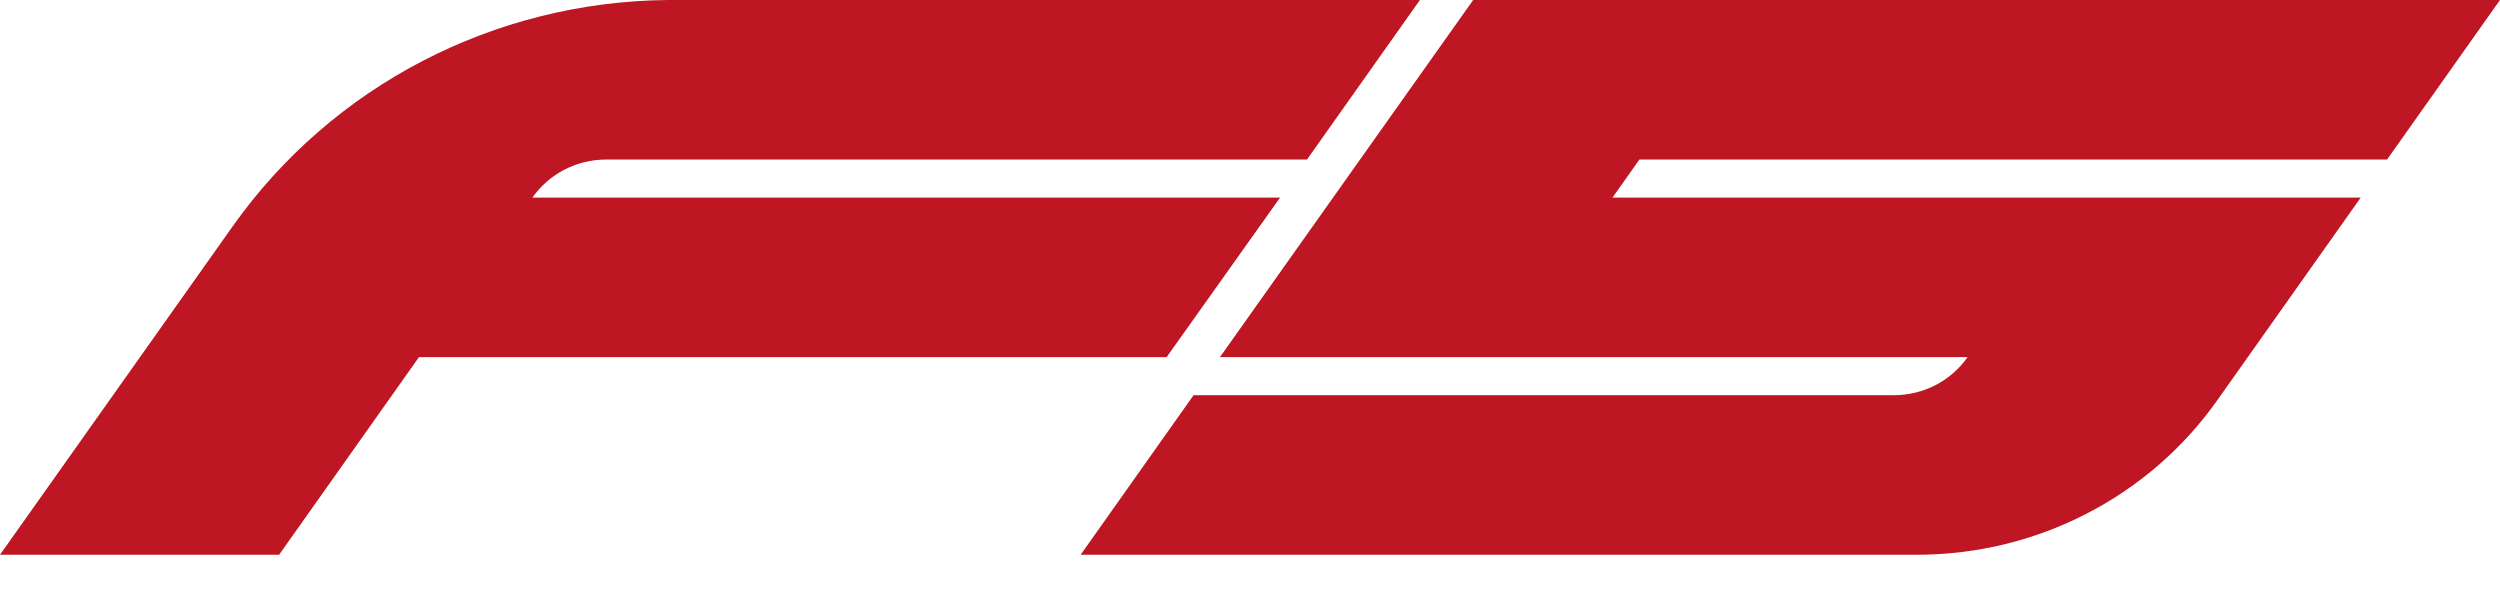 <?xml version="1.0" encoding="UTF-8"?> <svg xmlns="http://www.w3.org/2000/svg" width="59" height="14" viewBox="0 0 59 14" fill="none"> <path d="M30.21 4.663H12.565C12.963 4.097 13.611 3.765 14.308 3.765H30.845L33.51 0H15.765C11.668 0.037 7.845 2.018 5.492 5.34L0 13.092H6.587L9.887 8.429H27.532L30.21 4.663Z" fill="#BE1622"></path> <path d="M56.335 3.765L59 0H34.767L28.79 8.429H46.435C46.037 8.995 45.389 9.327 44.692 9.327H28.168L25.503 13.092H38.752H45.24C48.054 13.092 50.707 11.739 52.325 9.45L55.713 4.663H38.055L38.69 3.765H56.335Z" fill="#BE1622"></path> </svg> 